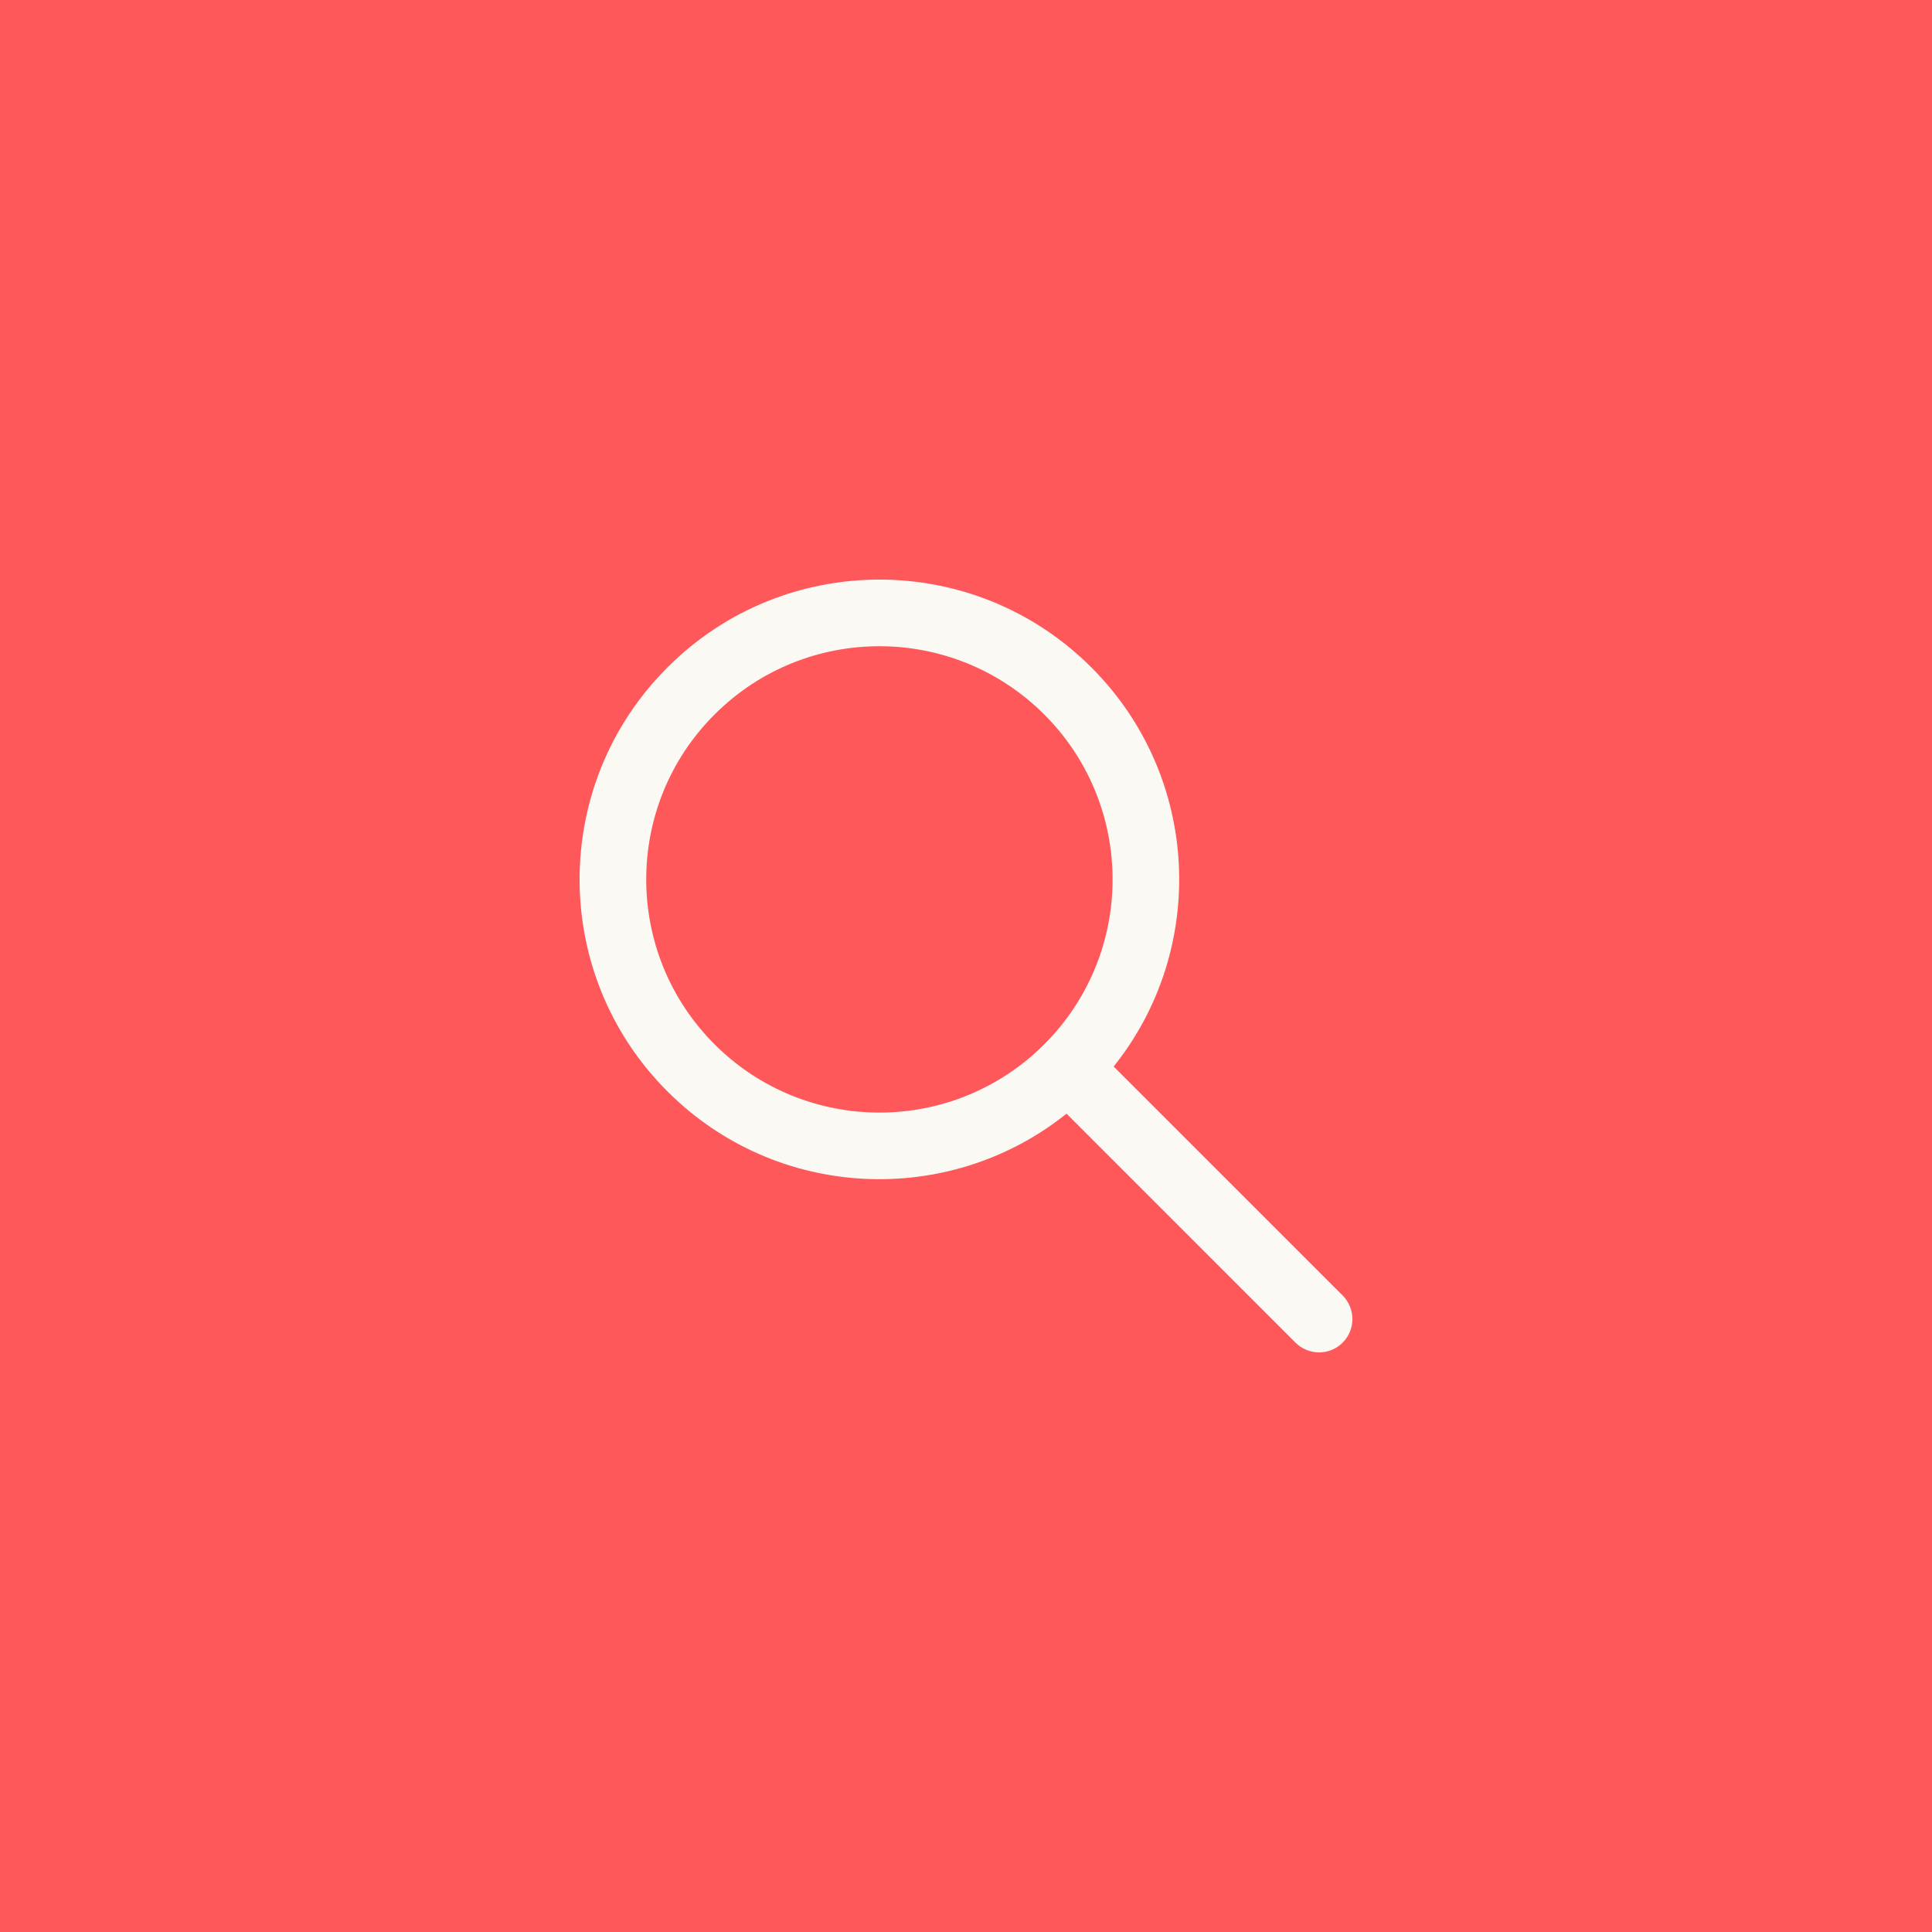 <svg width="50" height="50" viewBox="0 0 50 50" fill="none" xmlns="http://www.w3.org/2000/svg">
<rect x="0" y="0" width="50" height="50" fill="#333333" stroke="none"/>
<rect width="50" height="50" transform="matrix(-1 0 0 1 50 0)" fill="#FF585A"/>
<path fill-rule="evenodd" clip-rule="evenodd" d="M27.602 28.821C24.556 31.261 20.096 31.069 17.273 28.245C14.242 25.215 14.242 20.302 17.273 17.273C20.302 14.242 25.215 14.242 28.245 17.273C31.069 20.096 31.261 24.556 28.821 27.602L34.748 33.528C35.084 33.865 35.084 34.411 34.748 34.748C34.411 35.084 33.865 35.084 33.528 34.748L27.602 28.821ZM18.492 27.026C16.135 24.669 16.135 20.848 18.492 18.492C20.848 16.135 24.669 16.135 27.026 18.492C29.381 20.847 29.383 24.664 27.031 27.021C27.029 27.023 27.028 27.024 27.026 27.026C27.024 27.028 27.023 27.029 27.021 27.031C24.664 29.383 20.847 29.381 18.492 27.026Z" fill="#FAF9F4"/>
</svg>
